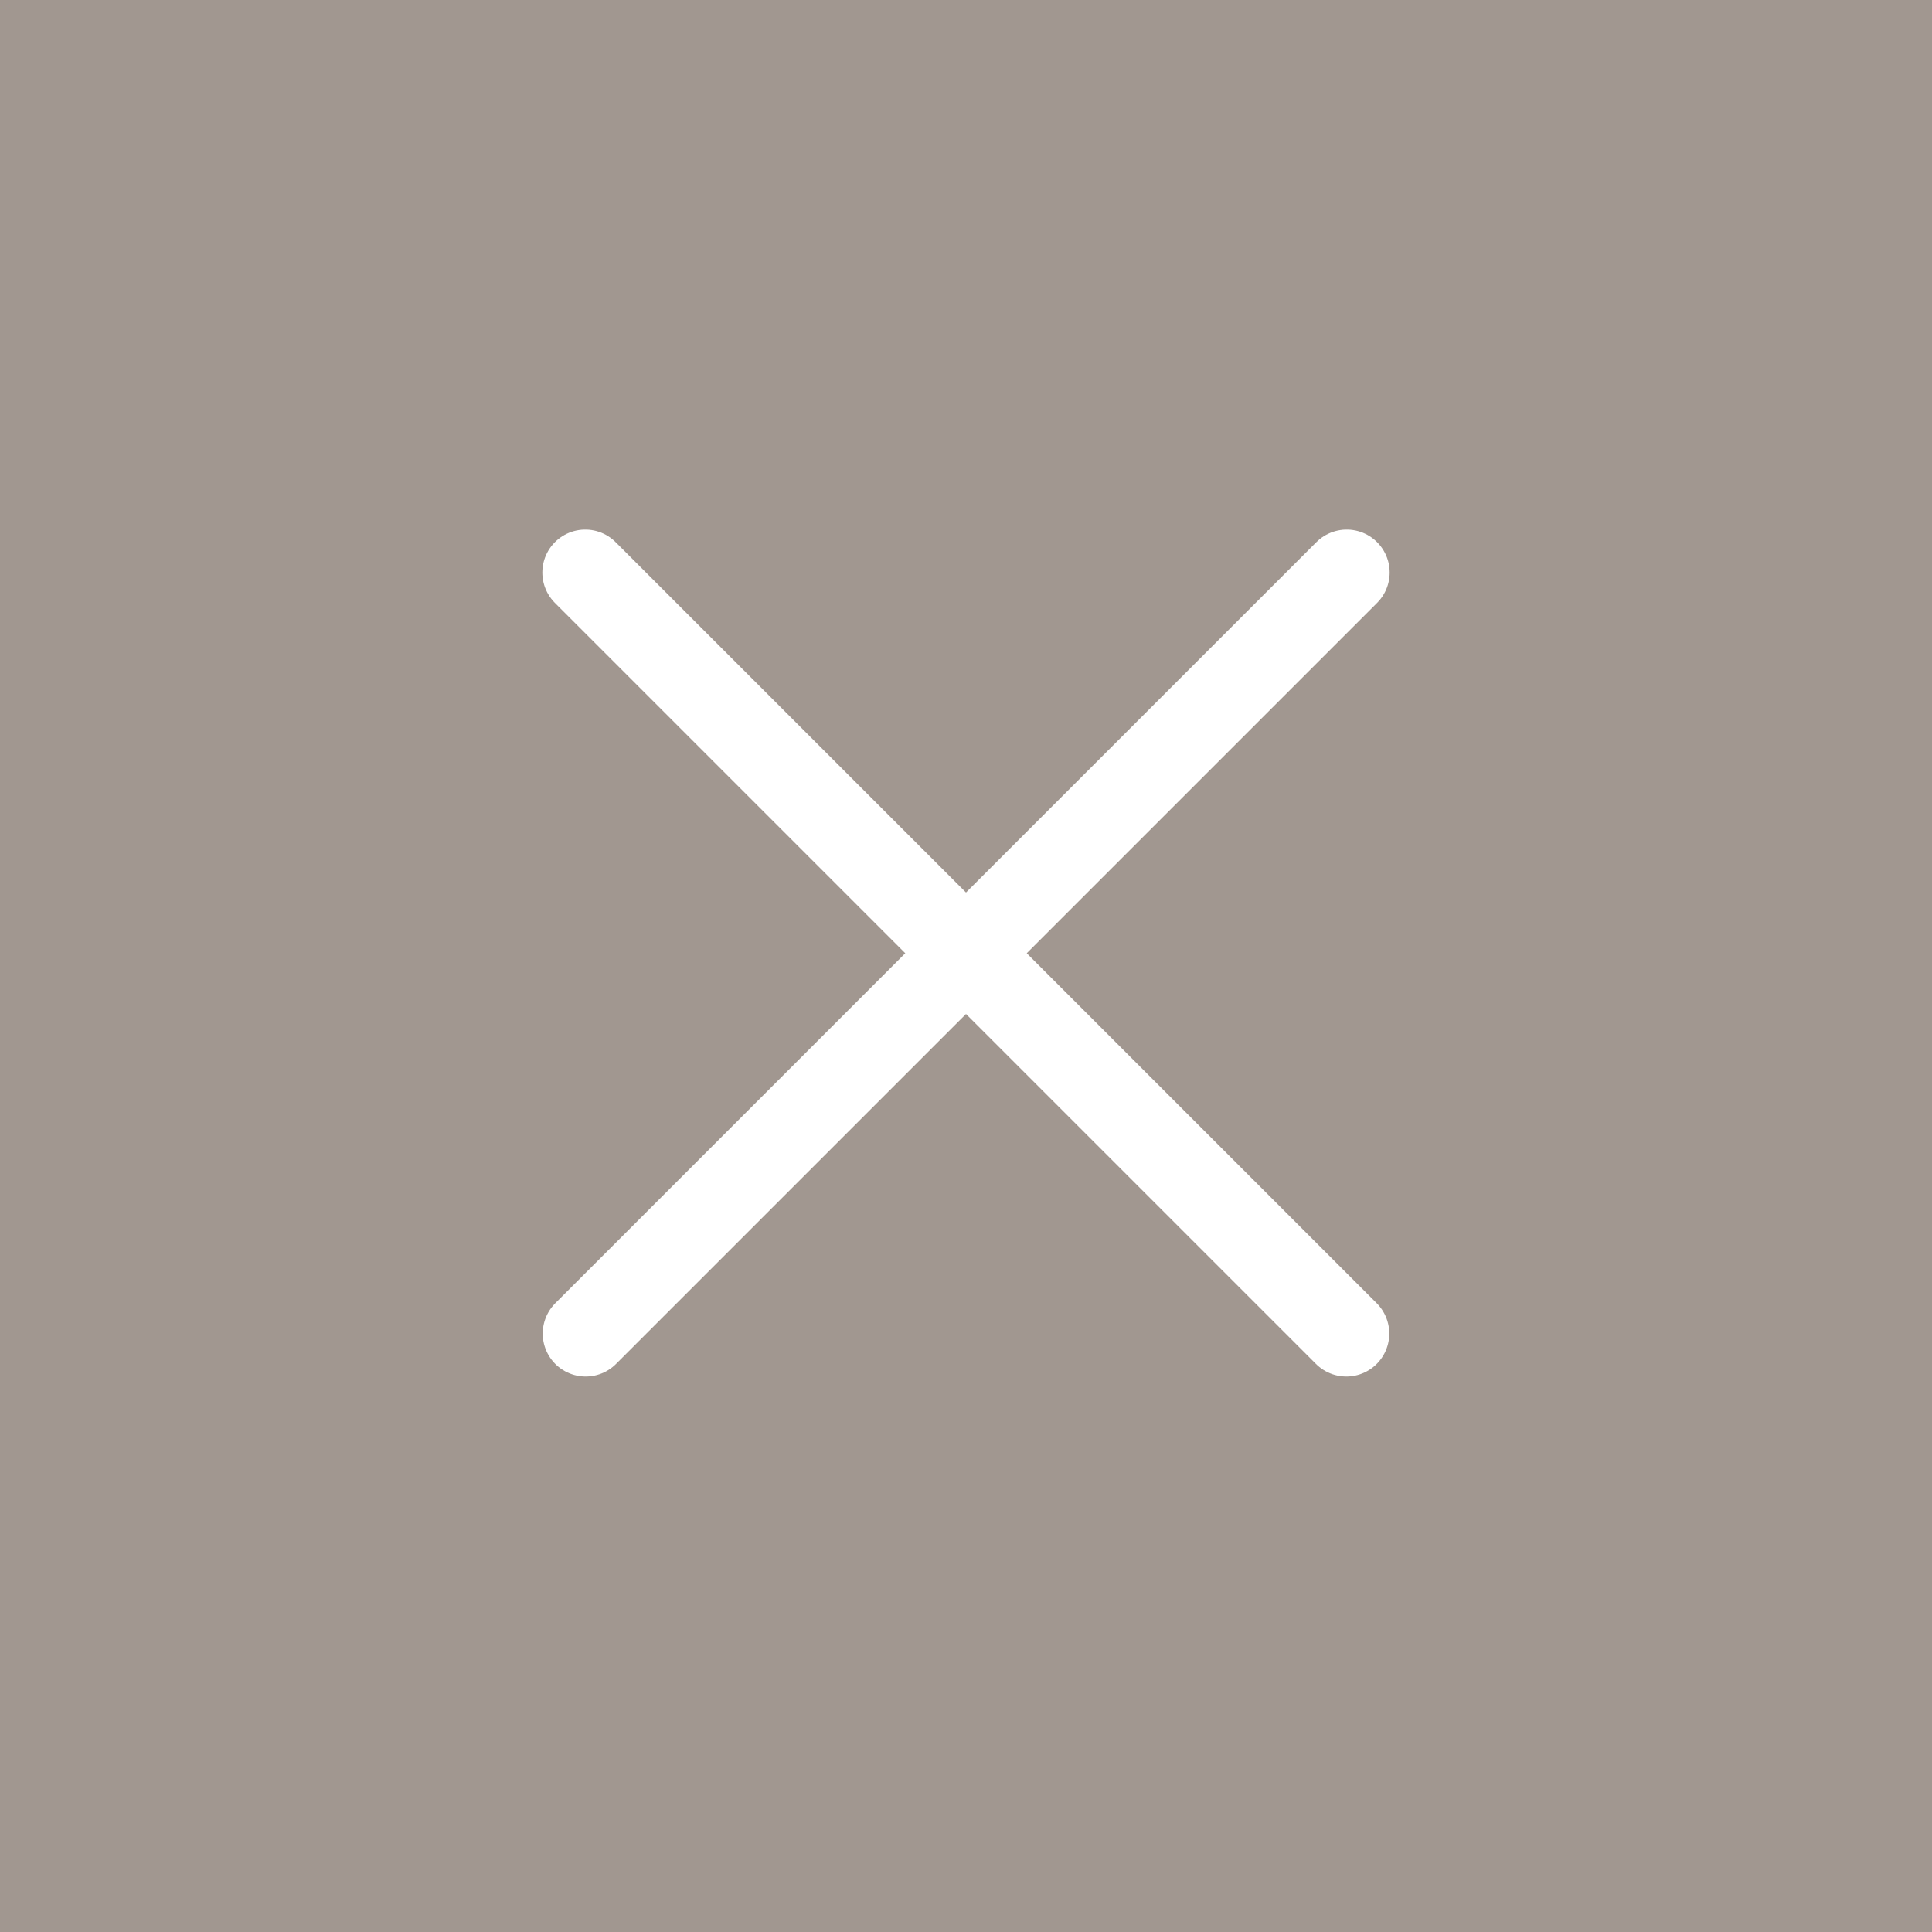 <svg xmlns="http://www.w3.org/2000/svg" width="45" height="45" viewBox="0 0 45 45">
  <g id="Gruppe_688" data-name="Gruppe 688" transform="translate(0 45)">
    <path id="Pfad_708" data-name="Pfad 708" d="M0,0H45V-45H0Z" fill="#a19790"/>
    <g id="Gruppe_688-2" data-name="Gruppe 688" transform="translate(13.641 -13.938)">
      <path id="Pfad_709" data-name="Pfad 709" d="M0,0,17.727-17.727" fill="none" stroke="#fff" stroke-linecap="round" stroke-width="2"/>
    </g>
    <g id="Gruppe_689" data-name="Gruppe 689" transform="translate(31.359 -13.938)">
      <path id="Pfad_710" data-name="Pfad 710" d="M0,0-17.727-17.727" fill="none" stroke="#fff" stroke-linecap="round" stroke-width="2"/>
    </g>
  </g>
</svg>
